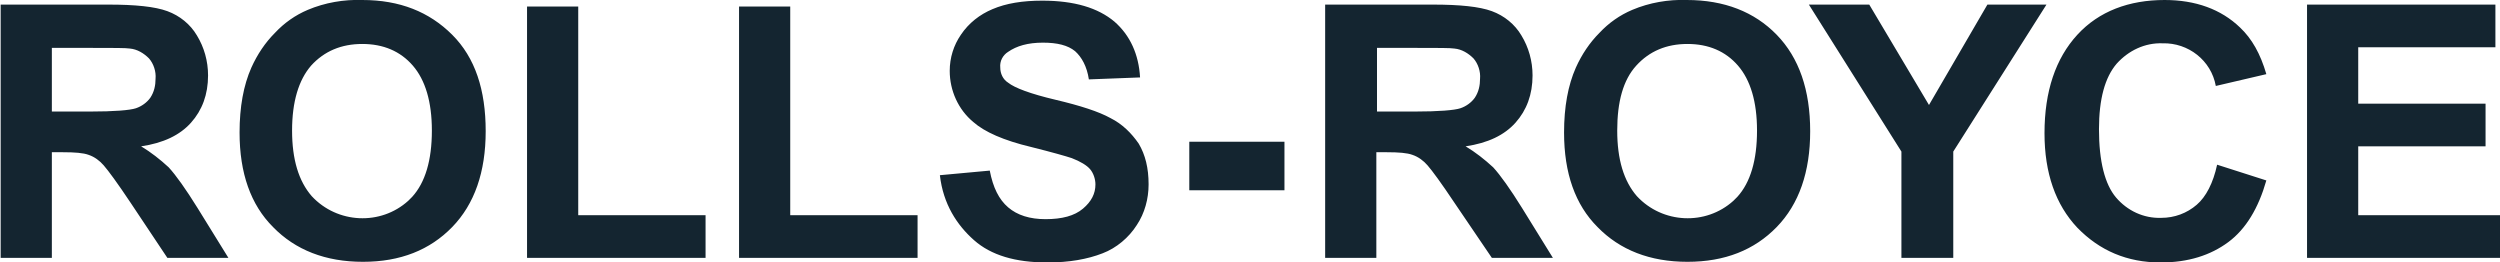 <svg width="381" height="40" viewBox="0 0 381 40" fill="none" xmlns="http://www.w3.org/2000/svg">
<g clip-path="url(#clip0_248_1890)">
<path d="M0.1 39.3V0.7H16.504C20.605 0.7 23.606 1 25.507 1.7C27.407 2.4 29.008 3.7 30.008 5.4C31.108 7.2 31.708 9.3 31.708 11.5C31.708 14.4 30.808 16.8 29.108 18.7C27.407 20.6 24.907 21.8 21.506 22.3C23.006 23.2 24.407 24.3 25.707 25.5C26.807 26.7 28.308 28.8 30.108 31.7L34.809 39.3H25.507L19.905 30.9C17.905 27.9 16.504 26 15.804 25.2C15.204 24.5 14.404 23.9 13.504 23.6C12.703 23.3 11.403 23.2 9.603 23.2H7.902V39.3H0.1ZM7.902 17H13.704C17.405 17 19.805 16.8 20.706 16.5C21.606 16.2 22.406 15.6 22.906 14.9C23.506 14 23.706 13 23.706 12C23.806 10.9 23.406 9.7 22.706 8.9C21.906 8.1 20.906 7.5 19.805 7.4C19.205 7.3 17.305 7.3 14.104 7.3H7.902V17ZM36.51 20.2C36.51 16.3 37.11 13 38.31 10.3C39.21 8.3 40.411 6.5 41.911 5C43.311 3.5 45.012 2.3 46.912 1.5C49.513 0.4 52.414 -0.1 55.215 -0C60.916 -0 65.417 1.8 68.918 5.3C72.419 8.8 74.019 13.7 74.019 20C74.019 26.2 72.319 31.1 68.918 34.6C65.517 38.1 61.016 39.9 55.315 39.9C49.613 39.9 45.012 38.1 41.611 34.6C38.21 31.2 36.51 26.4 36.51 20.2ZM44.512 19.9C44.512 24.3 45.512 27.6 47.513 29.9C51.414 34.1 58.015 34.4 62.216 30.6L62.817 30C64.817 27.8 65.817 24.4 65.817 19.9C65.817 15.5 64.817 12.2 62.917 10C61.016 7.8 58.415 6.7 55.215 6.7C52.014 6.7 49.413 7.8 47.413 10C45.512 12.2 44.512 15.5 44.512 19.9ZM80.321 39.3V1H88.123V32.8H107.528V39.3H80.321ZM112.63 39.3V1H120.432V32.8H139.837V39.3H112.63ZM143.238 26.7L150.84 26C151.34 28.6 152.24 30.4 153.64 31.6C155.041 32.8 156.941 33.4 159.342 33.4C161.843 33.4 163.743 32.9 165.043 31.8C166.344 30.7 166.944 29.5 166.944 28.1C166.944 27.3 166.644 26.4 166.144 25.8C165.644 25.2 164.643 24.6 163.343 24.1C162.443 23.8 160.342 23.2 157.141 22.4C152.94 21.4 150.039 20.1 148.339 18.6C146.038 16.7 144.738 13.8 144.738 10.8C144.738 8.8 145.338 6.9 146.438 5.3C147.639 3.5 149.339 2.2 151.24 1.4C153.34 0.5 155.841 0.1 158.842 0.1C163.743 0.1 167.344 1.2 169.845 3.3C172.245 5.4 173.546 8.3 173.746 11.8L165.944 12.1C165.644 10.1 164.843 8.7 163.843 7.8C162.743 6.9 161.142 6.5 158.942 6.5C156.641 6.5 154.941 7 153.64 7.9C152.84 8.4 152.34 9.3 152.44 10.3C152.44 11.2 152.84 12.1 153.64 12.6C154.641 13.4 157.041 14.3 160.842 15.2C164.643 16.1 167.444 17 169.244 18C171.045 18.9 172.445 20.3 173.546 21.9C174.546 23.6 175.046 25.6 175.046 28.1C175.046 30.3 174.446 32.5 173.246 34.3C172.045 36.2 170.145 37.8 168.044 38.6C165.744 39.5 162.943 40 159.642 40C154.741 40 151.04 38.9 148.439 36.6C145.838 34.3 143.738 31.1 143.238 26.7ZM181.248 29V21.6H195.751V29H181.248ZM201.953 39.3V0.7H218.357C222.458 0.7 225.459 1 227.36 1.7C229.26 2.4 230.861 3.7 231.861 5.4C232.961 7.2 233.561 9.3 233.561 11.5C233.561 14.4 232.661 16.8 230.961 18.7C229.26 20.6 226.76 21.8 223.359 22.3C224.859 23.2 226.259 24.3 227.56 25.5C228.66 26.7 230.16 28.8 231.961 31.7L236.662 39.3H227.36L221.658 30.9C219.658 27.9 218.257 26 217.557 25.2C216.957 24.5 216.157 23.9 215.257 23.6C214.456 23.3 213.156 23.2 211.356 23.2H209.755V39.3H201.953ZM209.755 17H215.557C219.258 17 221.658 16.8 222.558 16.5C223.459 16.2 224.259 15.6 224.759 14.9C225.359 14 225.559 13 225.559 12C225.659 10.9 225.259 9.7 224.559 8.9C223.759 8.1 222.759 7.5 221.658 7.4C221.058 7.3 219.158 7.3 215.957 7.3H209.855V17H209.755ZM238.363 20.2C238.363 16.3 238.963 13 240.163 10.3C241.063 8.3 242.264 6.5 243.764 5C245.164 3.5 246.865 2.3 248.765 1.5C251.366 0.4 254.267 -0.1 257.068 -0C262.769 -0 267.37 1.8 270.771 5.3C274.172 8.8 275.872 13.7 275.872 20C275.872 26.2 274.172 31.1 270.771 34.6C267.37 38.1 262.869 39.9 257.168 39.9C251.466 39.9 246.865 38.1 243.464 34.6C240.063 31.2 238.363 26.4 238.363 20.2ZM246.465 19.9C246.465 24.3 247.465 27.6 249.466 29.9C253.367 34.1 259.968 34.4 264.169 30.6L264.77 30C266.77 27.8 267.77 24.4 267.77 19.9C267.77 15.5 266.77 12.2 264.87 10C262.969 7.8 260.368 6.7 257.168 6.7C253.967 6.7 251.366 7.8 249.366 10C247.365 12.2 246.465 15.5 246.465 19.9ZM289.776 39.3V23.1L275.672 0.7H284.875L293.977 16L302.88 0.7H311.882L297.678 23.1V39.3H289.776ZM337.889 25.1L345.391 27.5C344.19 31.7 342.29 34.9 339.589 36.9C336.888 38.9 333.488 40 329.286 40C324.185 40 319.984 38.2 316.583 34.7C313.282 31.2 311.582 26.4 311.582 20.3C311.582 13.9 313.282 8.9 316.583 5.3C319.884 1.7 324.485 -0 329.887 -0C334.588 -0 338.489 1.4 341.39 4.2C343.19 5.9 344.49 8.2 345.391 11.3L337.689 13.1C336.988 9.2 333.488 6.5 329.587 6.6C326.886 6.5 324.385 7.7 322.585 9.7C320.784 11.8 319.884 15.1 319.884 19.7C319.884 24.6 320.784 28.1 322.485 30.1C324.185 32.1 326.686 33.3 329.387 33.2C331.387 33.2 333.288 32.5 334.788 31.2C336.188 30 337.289 27.9 337.889 25.1ZM351.592 39.3V0.7H380.3V7.2H359.394V15.8H378.799V22.3H359.394V32.8H381V39.3H351.592Z" fill="#142530"/>
</g>
<defs>
<clipPath id="clip0_248_1890">
<rect width="381" height="40" fill="white"/>
</clipPath>
</defs>
</svg>

